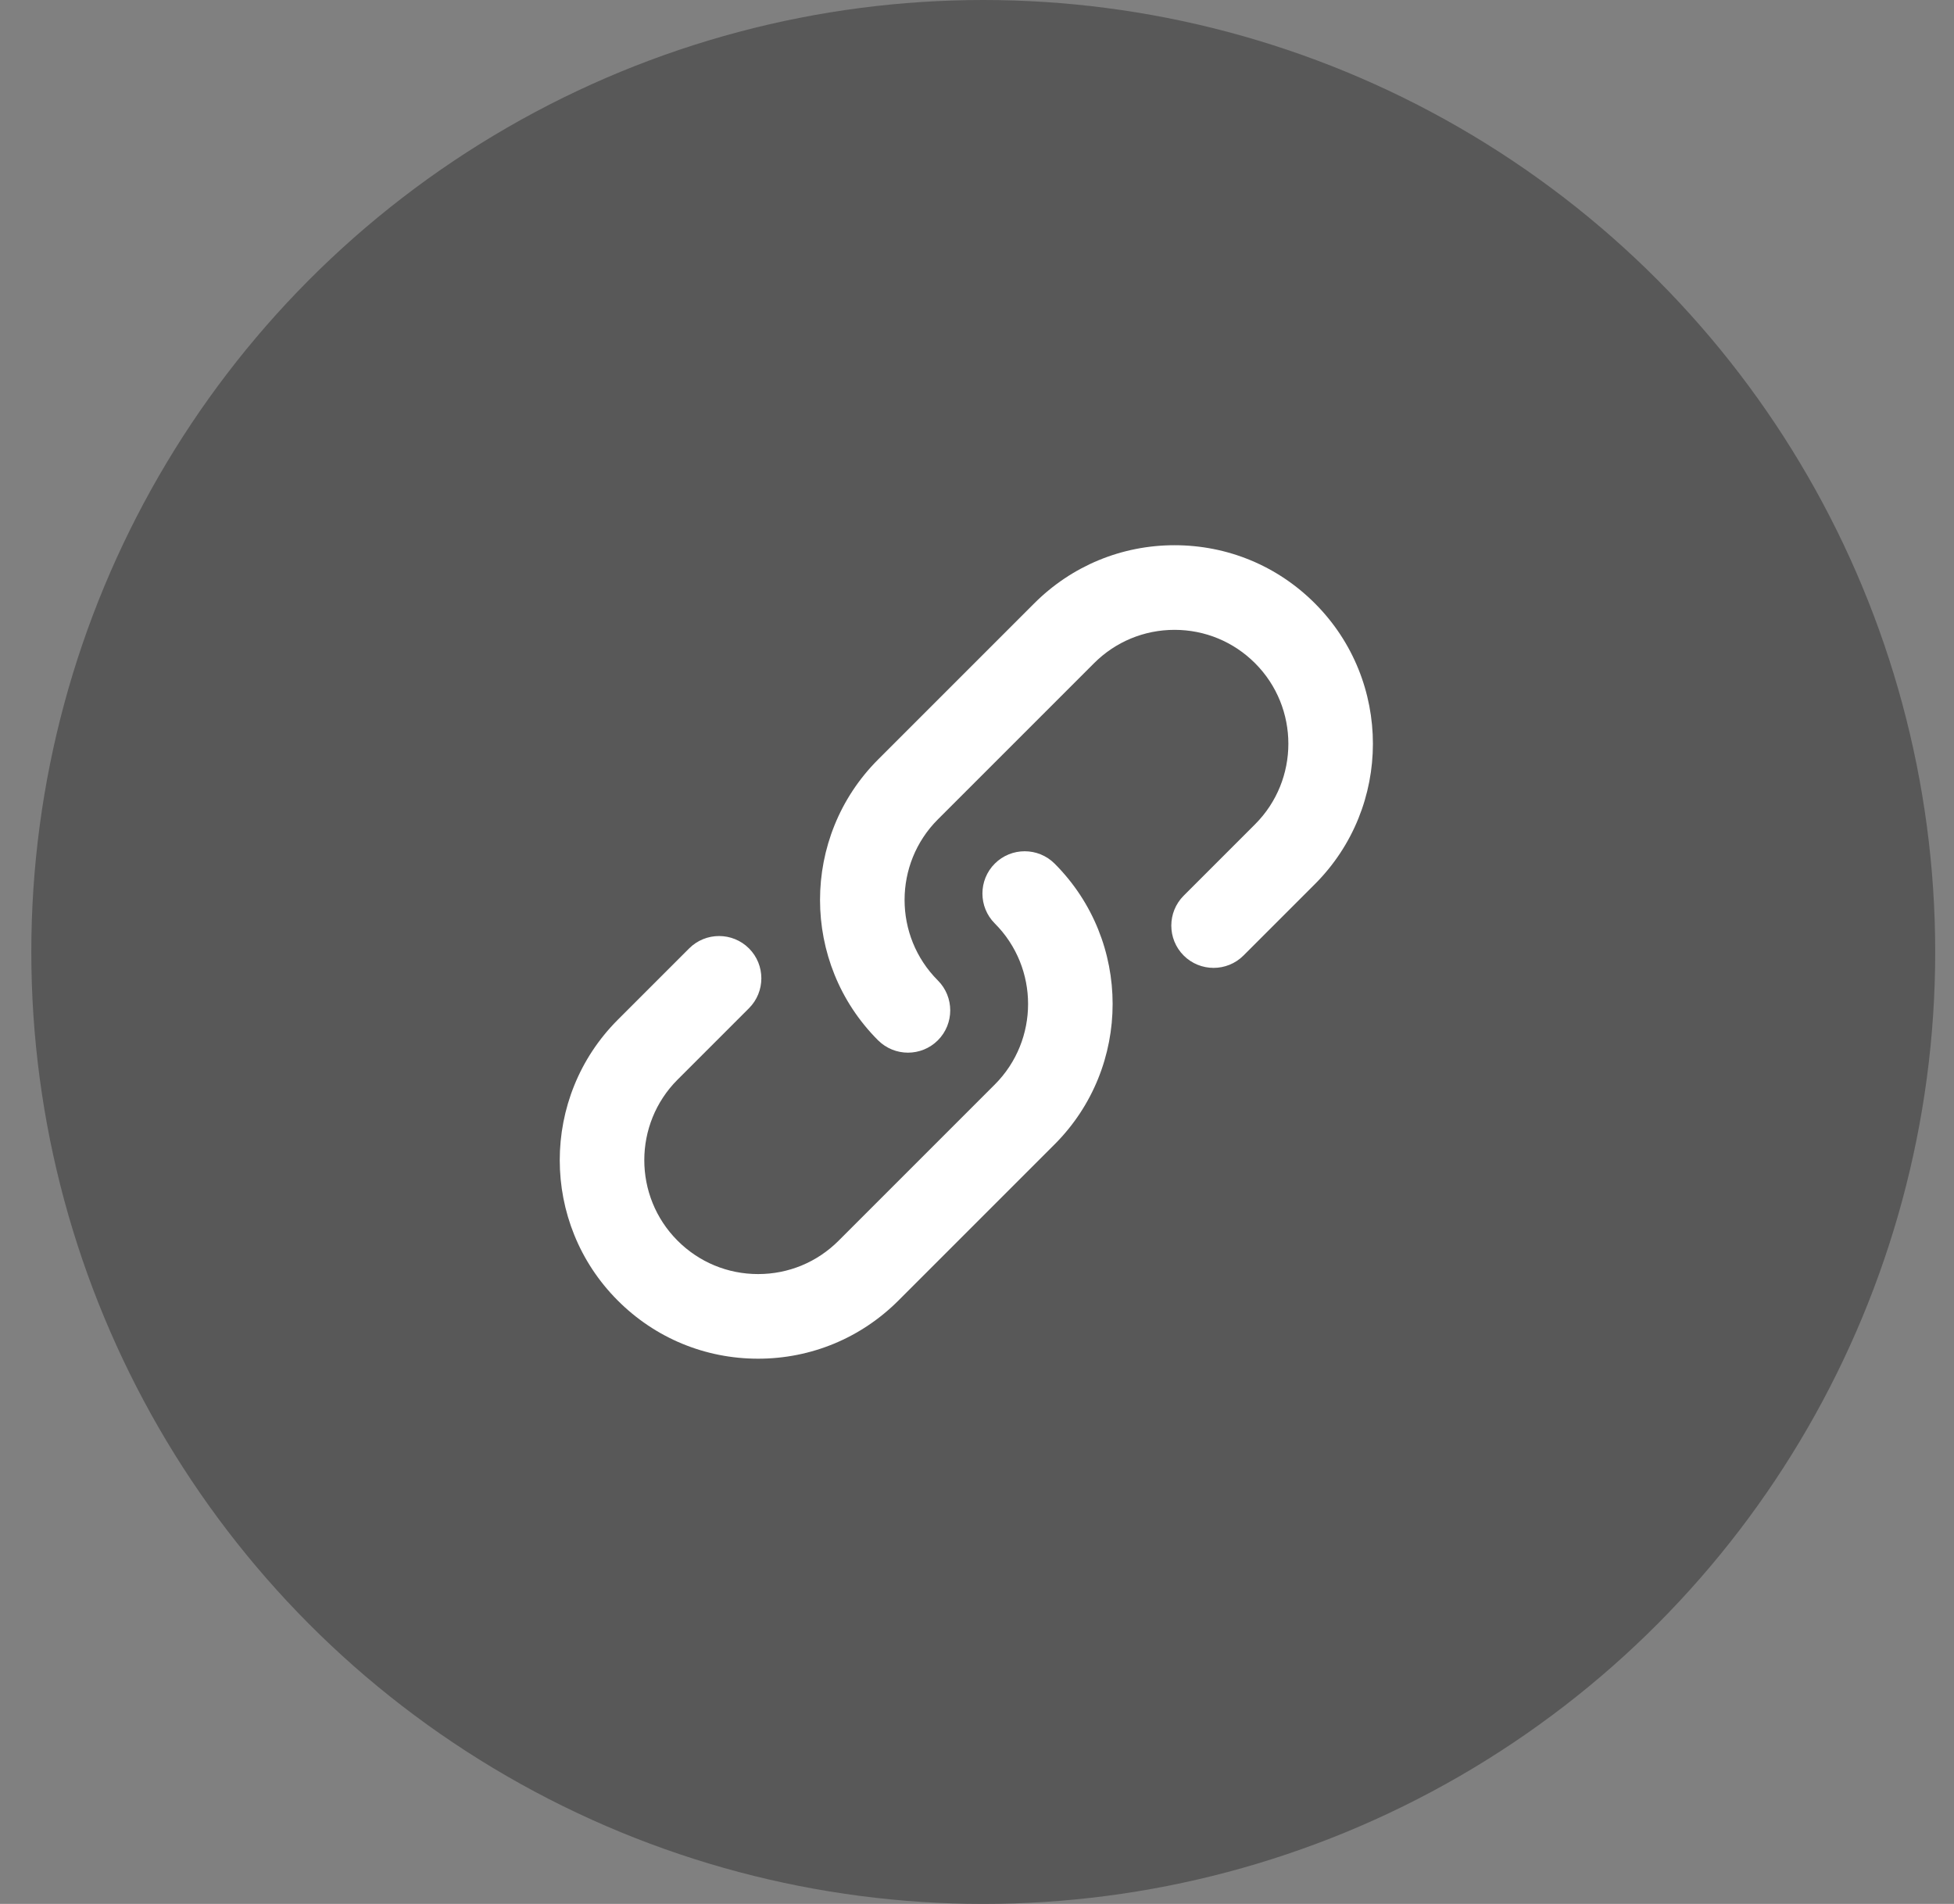 <svg fill="none" height="38" viewBox="0 0 39 38" width="39" xmlns="http://www.w3.org/2000/svg"><rect x="0" y="0" width="39" height="38" fill="#808080" stroke="none"/><circle cx="19.625" cy="19" fill="#585858" r="19"/><g fill="#fff"><path d="m18.123 21.01c-.216 0-.432-.082-.598-.247-1.544-1.544-1.544-4.058 0-5.603l3.117-3.117c.748-.748 1.744-1.161 2.801-1.161 1.058 0 2.053.412 2.801 1.161 1.544 1.545 1.544 4.058 0 5.603l-1.425 1.425c-.329.329-.865.329-1.194 0-.329-.329-.329-.865 0-1.194l1.425-1.425c.886-.886.886-2.329 0-3.215-.429-.429-1.001-.666-1.607-.666s-1.178.237-1.607.666l-3.117 3.117c-.886.886-.886 2.329 0 3.215.329.329.329.865 0 1.194-.165.165-.381.247-.598.247z"/><path d="m15.131 27.118c-1.058 0-2.053-.412-2.801-1.161-1.544-1.544-1.544-4.058 0-5.603l1.425-1.425c.329-.329.865-.329 1.194 0 .329.329.329.865 0 1.194l-1.425 1.425c-.886.886-.886 2.329 0 3.215.429.429 1.0.666 1.607.666.608 0 1.178-.237 1.607-.666l3.117-3.117c.886-.886.886-2.329 0-3.215-.329-.329-.329-.865 0-1.194.329-.329.865-.329 1.194 0 1.544 1.544 1.544 4.058 0 5.603l-3.117 3.117c-.748.748-1.744 1.161-2.801 1.161z"/></g></svg>